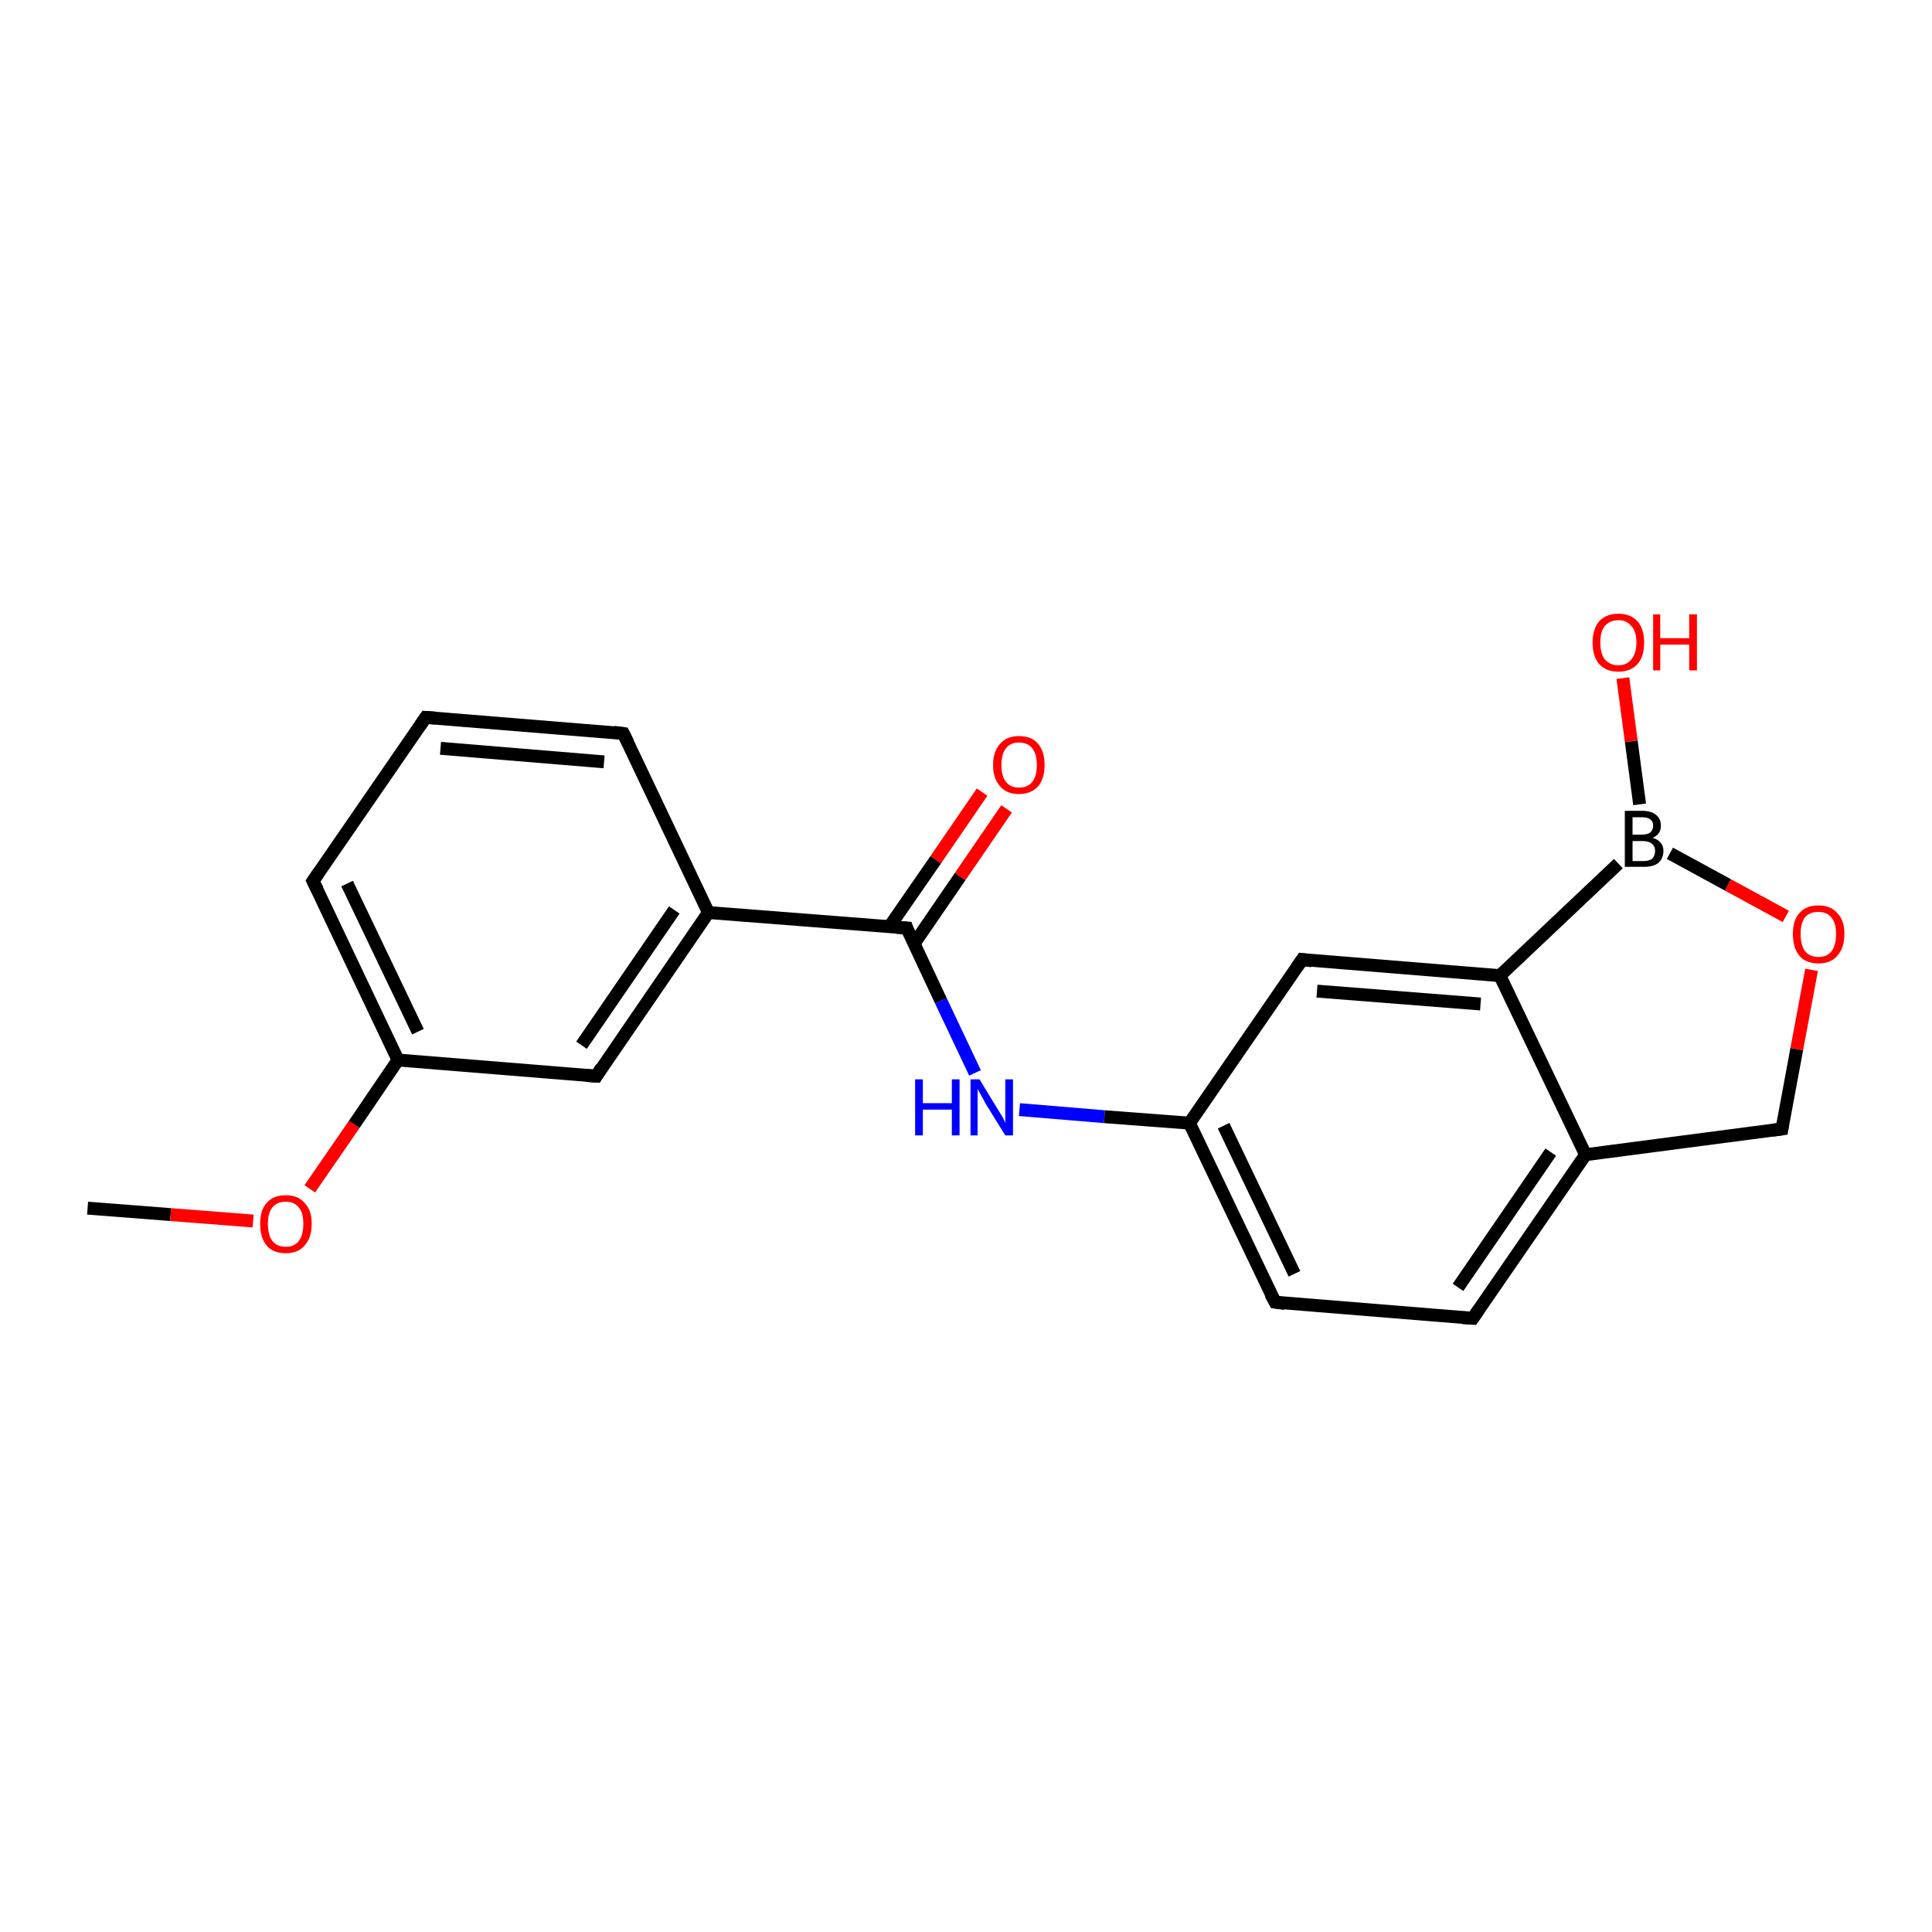 <?xml version='1.0' encoding='iso-8859-1'?>
<svg version='1.1' baseProfile='full'
              xmlns='http://www.w3.org/2000/svg'
                      xmlns:rdkit='http://www.rdkit.org/xml'
                      xmlns:xlink='http://www.w3.org/1999/xlink'
                  xml:space='preserve'
width='300px' height='300px' viewBox='0 0 300 300'>
<!-- END OF HEADER -->
<rect style='opacity:1.0;fill:#FFFFFF;stroke:none' width='300.0' height='300.0' x='0.0' y='0.0'> </rect>
<path class='bond-0 atom-0 atom-1' d='M 13.6,187.6 L 26.5,188.6' style='fill:none;fill-rule:evenodd;stroke:#000000;stroke-width:2.0px;stroke-linecap:butt;stroke-linejoin:miter;stroke-opacity:1' />
<path class='bond-0 atom-0 atom-1' d='M 26.5,188.6 L 39.3,189.6' style='fill:none;fill-rule:evenodd;stroke:#FF0000;stroke-width:2.0px;stroke-linecap:butt;stroke-linejoin:miter;stroke-opacity:1' />
<path class='bond-1 atom-1 atom-2' d='M 48.1,184.6 L 55.0,174.6' style='fill:none;fill-rule:evenodd;stroke:#FF0000;stroke-width:2.0px;stroke-linecap:butt;stroke-linejoin:miter;stroke-opacity:1' />
<path class='bond-1 atom-1 atom-2' d='M 55.0,174.6 L 61.8,164.6' style='fill:none;fill-rule:evenodd;stroke:#000000;stroke-width:2.0px;stroke-linecap:butt;stroke-linejoin:miter;stroke-opacity:1' />
<path class='bond-2 atom-2 atom-3' d='M 61.8,164.6 L 48.6,136.8' style='fill:none;fill-rule:evenodd;stroke:#000000;stroke-width:2.0px;stroke-linecap:butt;stroke-linejoin:miter;stroke-opacity:1' />
<path class='bond-2 atom-2 atom-3' d='M 64.9,160.2 L 53.9,137.2' style='fill:none;fill-rule:evenodd;stroke:#000000;stroke-width:2.0px;stroke-linecap:butt;stroke-linejoin:miter;stroke-opacity:1' />
<path class='bond-3 atom-3 atom-4' d='M 48.6,136.8 L 66.1,111.4' style='fill:none;fill-rule:evenodd;stroke:#000000;stroke-width:2.0px;stroke-linecap:butt;stroke-linejoin:miter;stroke-opacity:1' />
<path class='bond-4 atom-4 atom-5' d='M 66.1,111.4 L 96.8,113.9' style='fill:none;fill-rule:evenodd;stroke:#000000;stroke-width:2.0px;stroke-linecap:butt;stroke-linejoin:miter;stroke-opacity:1' />
<path class='bond-4 atom-4 atom-5' d='M 68.4,116.2 L 93.8,118.3' style='fill:none;fill-rule:evenodd;stroke:#000000;stroke-width:2.0px;stroke-linecap:butt;stroke-linejoin:miter;stroke-opacity:1' />
<path class='bond-5 atom-5 atom-6' d='M 96.8,113.9 L 110.0,141.7' style='fill:none;fill-rule:evenodd;stroke:#000000;stroke-width:2.0px;stroke-linecap:butt;stroke-linejoin:miter;stroke-opacity:1' />
<path class='bond-6 atom-6 atom-7' d='M 110.0,141.7 L 92.6,167.1' style='fill:none;fill-rule:evenodd;stroke:#000000;stroke-width:2.0px;stroke-linecap:butt;stroke-linejoin:miter;stroke-opacity:1' />
<path class='bond-6 atom-6 atom-7' d='M 104.7,141.3 L 90.3,162.3' style='fill:none;fill-rule:evenodd;stroke:#000000;stroke-width:2.0px;stroke-linecap:butt;stroke-linejoin:miter;stroke-opacity:1' />
<path class='bond-7 atom-6 atom-8' d='M 110.0,141.7 L 140.8,144.1' style='fill:none;fill-rule:evenodd;stroke:#000000;stroke-width:2.0px;stroke-linecap:butt;stroke-linejoin:miter;stroke-opacity:1' />
<path class='bond-8 atom-8 atom-9' d='M 141.9,146.6 L 149.1,136.1' style='fill:none;fill-rule:evenodd;stroke:#000000;stroke-width:2.0px;stroke-linecap:butt;stroke-linejoin:miter;stroke-opacity:1' />
<path class='bond-8 atom-8 atom-9' d='M 149.1,136.1 L 156.3,125.6' style='fill:none;fill-rule:evenodd;stroke:#FF0000;stroke-width:2.0px;stroke-linecap:butt;stroke-linejoin:miter;stroke-opacity:1' />
<path class='bond-8 atom-8 atom-9' d='M 138.1,143.9 L 145.3,133.5' style='fill:none;fill-rule:evenodd;stroke:#000000;stroke-width:2.0px;stroke-linecap:butt;stroke-linejoin:miter;stroke-opacity:1' />
<path class='bond-8 atom-8 atom-9' d='M 145.3,133.5 L 152.5,123.0' style='fill:none;fill-rule:evenodd;stroke:#FF0000;stroke-width:2.0px;stroke-linecap:butt;stroke-linejoin:miter;stroke-opacity:1' />
<path class='bond-9 atom-8 atom-10' d='M 140.8,144.1 L 146.1,155.4' style='fill:none;fill-rule:evenodd;stroke:#000000;stroke-width:2.0px;stroke-linecap:butt;stroke-linejoin:miter;stroke-opacity:1' />
<path class='bond-9 atom-8 atom-10' d='M 146.1,155.4 L 151.4,166.6' style='fill:none;fill-rule:evenodd;stroke:#0000FF;stroke-width:2.0px;stroke-linecap:butt;stroke-linejoin:miter;stroke-opacity:1' />
<path class='bond-10 atom-10 atom-11' d='M 158.3,172.3 L 171.5,173.4' style='fill:none;fill-rule:evenodd;stroke:#0000FF;stroke-width:2.0px;stroke-linecap:butt;stroke-linejoin:miter;stroke-opacity:1' />
<path class='bond-10 atom-10 atom-11' d='M 171.5,173.4 L 184.7,174.4' style='fill:none;fill-rule:evenodd;stroke:#000000;stroke-width:2.0px;stroke-linecap:butt;stroke-linejoin:miter;stroke-opacity:1' />
<path class='bond-11 atom-11 atom-12' d='M 184.7,174.4 L 198.0,202.2' style='fill:none;fill-rule:evenodd;stroke:#000000;stroke-width:2.0px;stroke-linecap:butt;stroke-linejoin:miter;stroke-opacity:1' />
<path class='bond-11 atom-11 atom-12' d='M 190.0,174.8 L 201.0,197.8' style='fill:none;fill-rule:evenodd;stroke:#000000;stroke-width:2.0px;stroke-linecap:butt;stroke-linejoin:miter;stroke-opacity:1' />
<path class='bond-12 atom-12 atom-13' d='M 198.0,202.2 L 228.7,204.7' style='fill:none;fill-rule:evenodd;stroke:#000000;stroke-width:2.0px;stroke-linecap:butt;stroke-linejoin:miter;stroke-opacity:1' />
<path class='bond-13 atom-13 atom-14' d='M 228.7,204.7 L 246.2,179.3' style='fill:none;fill-rule:evenodd;stroke:#000000;stroke-width:2.0px;stroke-linecap:butt;stroke-linejoin:miter;stroke-opacity:1' />
<path class='bond-13 atom-13 atom-14' d='M 226.4,199.9 L 240.8,178.9' style='fill:none;fill-rule:evenodd;stroke:#000000;stroke-width:2.0px;stroke-linecap:butt;stroke-linejoin:miter;stroke-opacity:1' />
<path class='bond-14 atom-14 atom-15' d='M 246.2,179.3 L 276.7,175.3' style='fill:none;fill-rule:evenodd;stroke:#000000;stroke-width:2.0px;stroke-linecap:butt;stroke-linejoin:miter;stroke-opacity:1' />
<path class='bond-15 atom-15 atom-16' d='M 276.7,175.3 L 279.0,162.9' style='fill:none;fill-rule:evenodd;stroke:#000000;stroke-width:2.0px;stroke-linecap:butt;stroke-linejoin:miter;stroke-opacity:1' />
<path class='bond-15 atom-15 atom-16' d='M 279.0,162.9 L 281.3,150.6' style='fill:none;fill-rule:evenodd;stroke:#FF0000;stroke-width:2.0px;stroke-linecap:butt;stroke-linejoin:miter;stroke-opacity:1' />
<path class='bond-16 atom-16 atom-17' d='M 277.3,142.3 L 268.3,137.4' style='fill:none;fill-rule:evenodd;stroke:#FF0000;stroke-width:2.0px;stroke-linecap:butt;stroke-linejoin:miter;stroke-opacity:1' />
<path class='bond-16 atom-16 atom-17' d='M 268.3,137.4 L 259.3,132.5' style='fill:none;fill-rule:evenodd;stroke:#000000;stroke-width:2.0px;stroke-linecap:butt;stroke-linejoin:miter;stroke-opacity:1' />
<path class='bond-17 atom-17 atom-18' d='M 254.6,124.9 L 253.3,115.1' style='fill:none;fill-rule:evenodd;stroke:#000000;stroke-width:2.0px;stroke-linecap:butt;stroke-linejoin:miter;stroke-opacity:1' />
<path class='bond-17 atom-17 atom-18' d='M 253.3,115.1 L 252.0,105.3' style='fill:none;fill-rule:evenodd;stroke:#FF0000;stroke-width:2.0px;stroke-linecap:butt;stroke-linejoin:miter;stroke-opacity:1' />
<path class='bond-18 atom-17 atom-19' d='M 251.3,134.1 L 232.9,151.5' style='fill:none;fill-rule:evenodd;stroke:#000000;stroke-width:2.0px;stroke-linecap:butt;stroke-linejoin:miter;stroke-opacity:1' />
<path class='bond-19 atom-19 atom-20' d='M 232.9,151.5 L 202.2,149.0' style='fill:none;fill-rule:evenodd;stroke:#000000;stroke-width:2.0px;stroke-linecap:butt;stroke-linejoin:miter;stroke-opacity:1' />
<path class='bond-19 atom-19 atom-20' d='M 229.9,155.9 L 204.5,153.9' style='fill:none;fill-rule:evenodd;stroke:#000000;stroke-width:2.0px;stroke-linecap:butt;stroke-linejoin:miter;stroke-opacity:1' />
<path class='bond-20 atom-7 atom-2' d='M 92.6,167.1 L 61.8,164.6' style='fill:none;fill-rule:evenodd;stroke:#000000;stroke-width:2.0px;stroke-linecap:butt;stroke-linejoin:miter;stroke-opacity:1' />
<path class='bond-21 atom-20 atom-11' d='M 202.2,149.0 L 184.7,174.4' style='fill:none;fill-rule:evenodd;stroke:#000000;stroke-width:2.0px;stroke-linecap:butt;stroke-linejoin:miter;stroke-opacity:1' />
<path class='bond-22 atom-19 atom-14' d='M 232.9,151.5 L 246.2,179.3' style='fill:none;fill-rule:evenodd;stroke:#000000;stroke-width:2.0px;stroke-linecap:butt;stroke-linejoin:miter;stroke-opacity:1' />
<path d='M 49.3,138.2 L 48.6,136.8 L 49.5,135.5' style='fill:none;stroke:#000000;stroke-width:2.0px;stroke-linecap:butt;stroke-linejoin:miter;stroke-opacity:1;' />
<path d='M 65.2,112.7 L 66.1,111.4 L 67.6,111.5' style='fill:none;stroke:#000000;stroke-width:2.0px;stroke-linecap:butt;stroke-linejoin:miter;stroke-opacity:1;' />
<path d='M 95.3,113.7 L 96.8,113.9 L 97.5,115.3' style='fill:none;stroke:#000000;stroke-width:2.0px;stroke-linecap:butt;stroke-linejoin:miter;stroke-opacity:1;' />
<path d='M 93.4,165.8 L 92.6,167.1 L 91.0,167.0' style='fill:none;stroke:#000000;stroke-width:2.0px;stroke-linecap:butt;stroke-linejoin:miter;stroke-opacity:1;' />
<path d='M 139.2,144.0 L 140.8,144.1 L 141.0,144.7' style='fill:none;stroke:#000000;stroke-width:2.0px;stroke-linecap:butt;stroke-linejoin:miter;stroke-opacity:1;' />
<path d='M 197.3,200.9 L 198.0,202.2 L 199.5,202.4' style='fill:none;stroke:#000000;stroke-width:2.0px;stroke-linecap:butt;stroke-linejoin:miter;stroke-opacity:1;' />
<path d='M 227.1,204.6 L 228.7,204.7 L 229.6,203.4' style='fill:none;stroke:#000000;stroke-width:2.0px;stroke-linecap:butt;stroke-linejoin:miter;stroke-opacity:1;' />
<path d='M 275.2,175.5 L 276.7,175.3 L 276.8,174.7' style='fill:none;stroke:#000000;stroke-width:2.0px;stroke-linecap:butt;stroke-linejoin:miter;stroke-opacity:1;' />
<path d='M 203.7,149.2 L 202.2,149.0 L 201.3,150.3' style='fill:none;stroke:#000000;stroke-width:2.0px;stroke-linecap:butt;stroke-linejoin:miter;stroke-opacity:1;' />
<path class='atom-1' d='M 40.4 190.0
Q 40.4 187.9, 41.4 186.8
Q 42.4 185.6, 44.4 185.6
Q 46.3 185.6, 47.3 186.8
Q 48.4 187.9, 48.4 190.0
Q 48.4 192.2, 47.3 193.4
Q 46.3 194.6, 44.4 194.6
Q 42.4 194.6, 41.4 193.4
Q 40.4 192.2, 40.4 190.0
M 44.4 193.6
Q 45.7 193.6, 46.4 192.7
Q 47.1 191.8, 47.1 190.0
Q 47.1 188.3, 46.4 187.5
Q 45.7 186.6, 44.4 186.6
Q 43.0 186.6, 42.3 187.5
Q 41.6 188.3, 41.6 190.0
Q 41.6 191.8, 42.3 192.7
Q 43.0 193.6, 44.4 193.6
' fill='#FF0000'/>
<path class='atom-9' d='M 154.2 118.8
Q 154.2 116.7, 155.3 115.5
Q 156.3 114.3, 158.2 114.3
Q 160.2 114.3, 161.2 115.5
Q 162.2 116.7, 162.2 118.8
Q 162.2 120.9, 161.2 122.1
Q 160.1 123.3, 158.2 123.3
Q 156.3 123.3, 155.3 122.1
Q 154.2 120.9, 154.2 118.8
M 158.2 122.3
Q 159.6 122.3, 160.3 121.4
Q 161.0 120.5, 161.0 118.8
Q 161.0 117.1, 160.3 116.2
Q 159.6 115.3, 158.2 115.3
Q 156.9 115.3, 156.2 116.2
Q 155.5 117.1, 155.5 118.8
Q 155.5 120.5, 156.2 121.4
Q 156.9 122.3, 158.2 122.3
' fill='#FF0000'/>
<path class='atom-10' d='M 142.1 167.6
L 143.3 167.6
L 143.3 171.3
L 147.8 171.3
L 147.8 167.6
L 149.0 167.6
L 149.0 176.3
L 147.8 176.3
L 147.8 172.3
L 143.3 172.3
L 143.3 176.3
L 142.1 176.3
L 142.1 167.6
' fill='#0000FF'/>
<path class='atom-10' d='M 152.1 167.6
L 154.9 172.2
Q 155.2 172.7, 155.7 173.5
Q 156.1 174.3, 156.1 174.4
L 156.1 167.6
L 157.3 167.6
L 157.3 176.3
L 156.1 176.3
L 153.0 171.3
Q 152.7 170.7, 152.3 170.0
Q 151.9 169.3, 151.8 169.1
L 151.8 176.3
L 150.7 176.3
L 150.7 167.6
L 152.1 167.6
' fill='#0000FF'/>
<path class='atom-16' d='M 278.4 145.0
Q 278.4 142.9, 279.4 141.8
Q 280.4 140.6, 282.4 140.6
Q 284.3 140.6, 285.3 141.8
Q 286.4 142.9, 286.4 145.0
Q 286.4 147.2, 285.3 148.4
Q 284.3 149.6, 282.4 149.6
Q 280.4 149.6, 279.4 148.4
Q 278.4 147.2, 278.4 145.0
M 282.4 148.6
Q 283.7 148.6, 284.4 147.7
Q 285.1 146.8, 285.1 145.0
Q 285.1 143.3, 284.4 142.5
Q 283.7 141.6, 282.4 141.6
Q 281.0 141.6, 280.3 142.4
Q 279.6 143.3, 279.6 145.0
Q 279.6 146.8, 280.3 147.7
Q 281.0 148.6, 282.4 148.6
' fill='#FF0000'/>
<path class='atom-17' d='M 256.6 130.1
Q 257.4 130.3, 257.8 130.8
Q 258.3 131.3, 258.3 132.1
Q 258.3 133.3, 257.5 134.0
Q 256.7 134.6, 255.3 134.6
L 252.3 134.6
L 252.3 125.9
L 254.9 125.9
Q 256.4 125.9, 257.1 126.5
Q 257.9 127.1, 257.9 128.2
Q 257.9 129.6, 256.6 130.1
M 253.5 126.9
L 253.5 129.6
L 254.9 129.6
Q 255.8 129.6, 256.2 129.3
Q 256.7 128.9, 256.7 128.2
Q 256.7 126.9, 254.9 126.9
L 253.5 126.9
M 255.3 133.7
Q 256.1 133.7, 256.6 133.3
Q 257.0 132.8, 257.0 132.1
Q 257.0 131.4, 256.5 131.0
Q 256.0 130.6, 255.1 130.6
L 253.5 130.6
L 253.5 133.7
L 255.3 133.7
' fill='#000000'/>
<path class='atom-18' d='M 247.3 99.8
Q 247.3 97.7, 248.3 96.5
Q 249.4 95.3, 251.3 95.3
Q 253.2 95.3, 254.3 96.5
Q 255.3 97.7, 255.3 99.8
Q 255.3 101.9, 254.3 103.1
Q 253.2 104.3, 251.3 104.3
Q 249.4 104.3, 248.3 103.1
Q 247.3 101.9, 247.3 99.8
M 251.3 103.3
Q 252.6 103.3, 253.3 102.4
Q 254.1 101.5, 254.1 99.8
Q 254.1 98.0, 253.3 97.2
Q 252.6 96.3, 251.3 96.3
Q 250.0 96.3, 249.2 97.2
Q 248.5 98.0, 248.5 99.8
Q 248.5 101.5, 249.2 102.4
Q 250.0 103.3, 251.3 103.3
' fill='#FF0000'/>
<path class='atom-18' d='M 256.7 95.4
L 257.8 95.4
L 257.8 99.1
L 262.3 99.1
L 262.3 95.4
L 263.5 95.4
L 263.5 104.1
L 262.3 104.1
L 262.3 100.1
L 257.8 100.1
L 257.8 104.1
L 256.7 104.1
L 256.7 95.4
' fill='#FF0000'/>
</svg>
